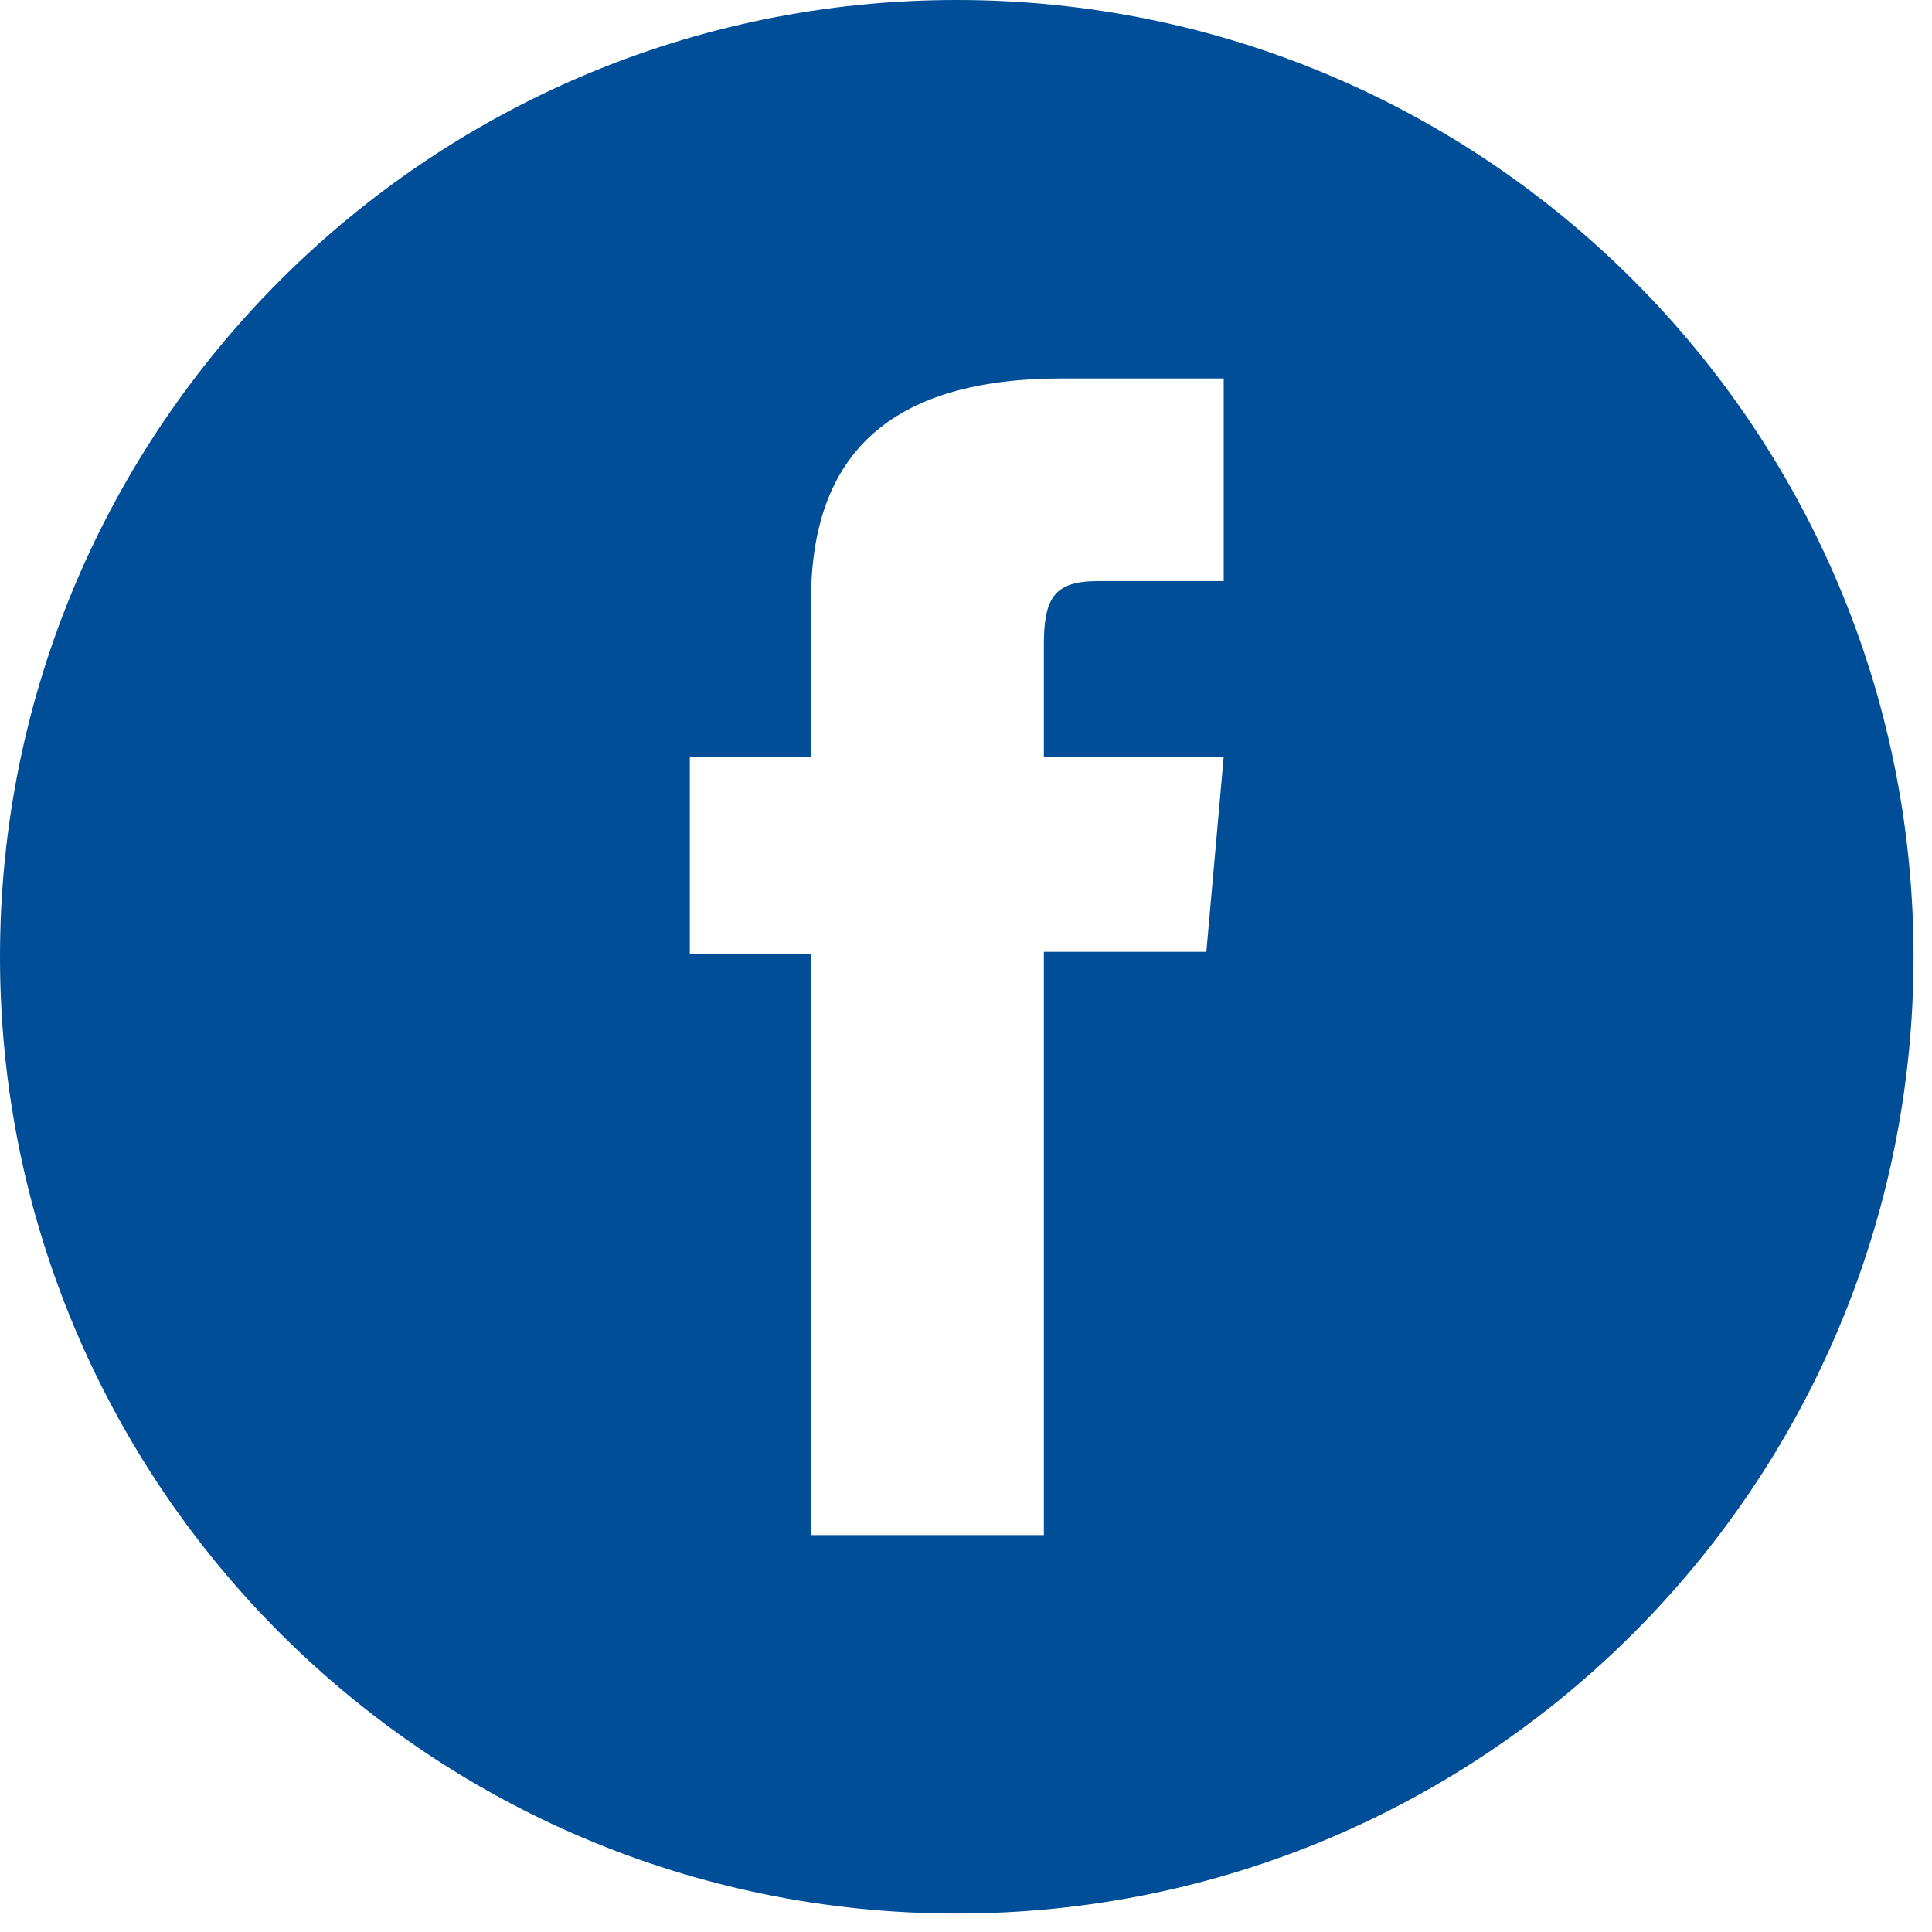<?xml version="1.0" encoding="UTF-8" standalone="no"?><!DOCTYPE svg PUBLIC "-//W3C//DTD SVG 1.1//EN" "http://www.w3.org/Graphics/SVG/1.1/DTD/svg11.dtd"><svg width="100%" height="100%" viewBox="0 0 61 61" version="1.1" xmlns="http://www.w3.org/2000/svg" xmlns:xlink="http://www.w3.org/1999/xlink" xml:space="preserve" xmlns:serif="http://www.serif.com/" style="fill-rule:evenodd;clip-rule:evenodd;stroke-linejoin:round;stroke-miterlimit:2;"><path d="M30.208,60.417c-16.684,-0 -30.208,-13.525 -30.208,-30.208c-0,-16.684 13.524,-30.209 30.208,-30.209c16.684,0 30.209,13.525 30.209,30.209c-0,16.683 -13.525,30.208 -30.209,30.208Zm8.429,-48.468l-5.092,0c-5.472,0 -7.939,2.41 -7.939,7.023l-0,4.916l-3.826,-0l0,6.243l3.826,-0l-0,18.337l7.353,0l0,-18.415l5.13,0l0.548,-6.165l-5.678,-0l0,-3.511c0,-1.454 0.292,-2.029 1.698,-2.029l3.98,0l-0,-6.399Z" style="fill:#004d98;fill-rule:nonzero;"/></svg>